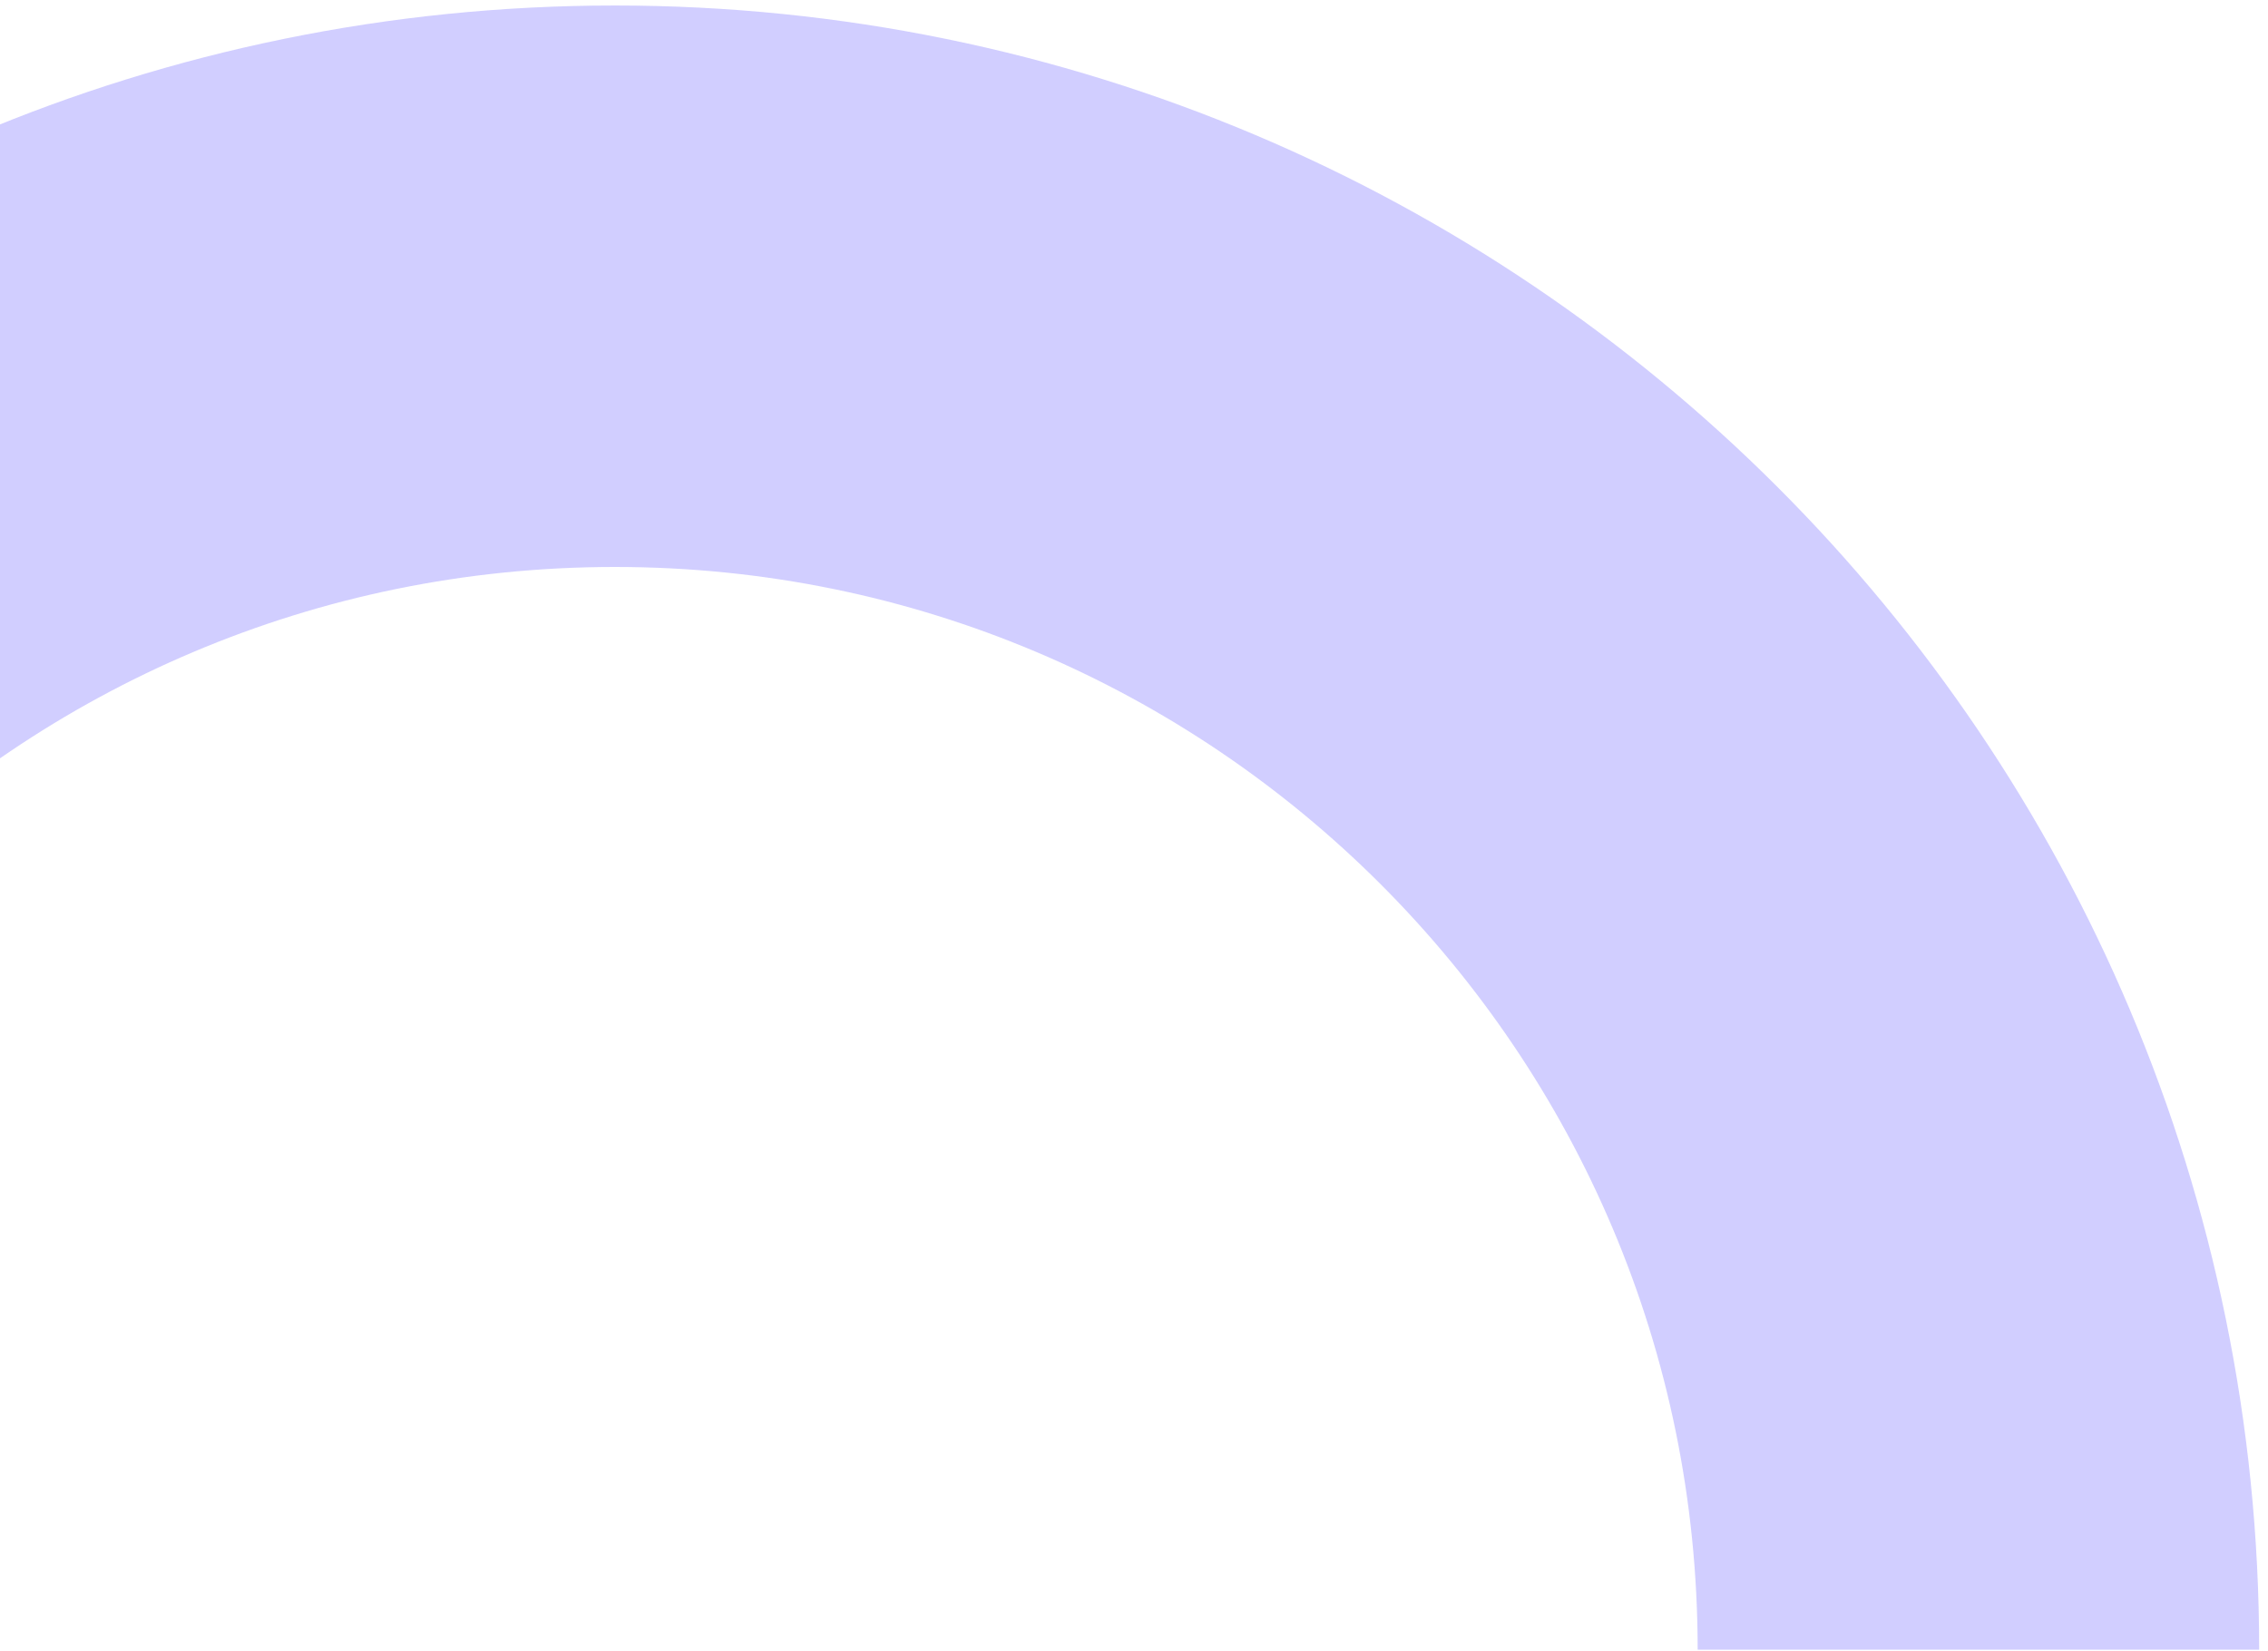 <svg width="206" height="150" viewBox="0 0 206 150" fill="none" xmlns="http://www.w3.org/2000/svg">
<path opacity="0.3" d="M179.697 149.848C179.697 81.449 124.248 26 55.848 26C-12.551 26 -68 81.449 -68 149.848" stroke="#645CFF" stroke-width="51"/>
</svg>
